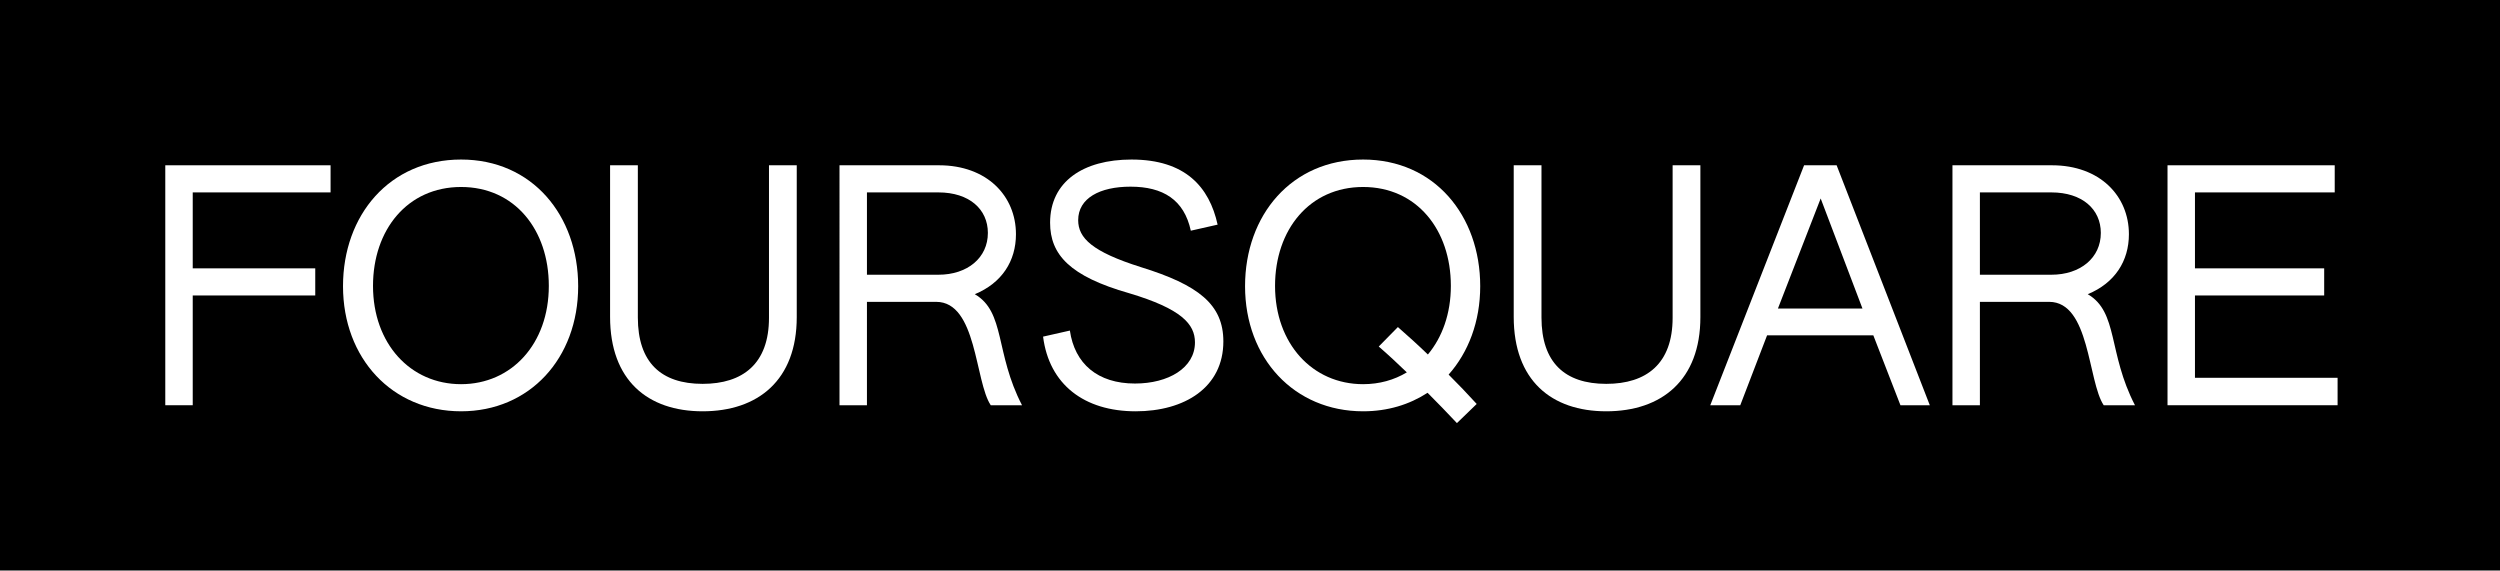 <?xml version="1.0" encoding="utf-8"?>
<!-- Generator: Adobe Illustrator 24.0.1, SVG Export Plug-In . SVG Version: 6.00 Build 0)  -->
<svg version="1.1" id="Layer_1" xmlns="http://www.w3.org/2000/svg" xmlns:xlink="http://www.w3.org/1999/xlink" x="0px" y="0px"
	 viewBox="0 0 783.5 178.8" style="enable-background:new 0 0 783.5 178.8;" xml:space="preserve">
<style type="text/css">
	.st0{enable-background:new    ;}
	.st1{fill:#FFFFFF;}
</style>
<rect width="783.5" height="178.8"/>
<g class="st0">
	<path class="st1" d="M51.8,51.8h51.8v8.5H60.4v23.8h38.4v8.5H60.4V127h-8.6V51.8z"/>
	<path class="st1" d="M107.5,89.7c0-22.3,14.6-39.7,37-39.7c22.3,0,36.7,17.5,36.7,39.7c0,22.6-15.2,39.2-36.7,39.2
		C122.9,128.9,107.5,112.3,107.5,89.7z M172,89.6c0-17.6-10.7-31-27.5-31c-16.8,0-27.6,13.4-27.6,31c0,18.1,11.7,30.8,27.6,30.8
		C160.3,120.4,172,107.8,172,89.6z"/>
	<path class="st1" d="M191.2,99.3V51.8h8.7v47.7c0,14.1,7.3,20.8,20.3,20.8c12.6,0,20.8-6.3,20.8-20.7V51.8h8.7v47.6
		c0,19.7-12.1,29.5-29.5,29.5C203,128.9,191.2,119.2,191.2,99.3z"/>
	<path class="st1" d="M263.1,51.8h31.2c15,0,24.1,9.6,24.1,21.6c0,8.4-4.4,15.3-12.9,18.8c9.6,5.6,6.3,18.4,14.8,34.8h-9.8
		c-5-7.5-4.3-32.4-17.1-32.4h-21.7V127h-8.6V51.8z M294.1,86.1c9.1,0,15.5-5.3,15.5-13.1c0-7.4-5.8-12.7-15.5-12.7h-22.4v25.8H294.1
		z"/>
	<path class="st1" d="M326.9,105.5l8.4-1.9c1.5,10.4,8.7,16.6,20.4,16.6c10.5,0,18.8-4.9,18.8-12.9c0-5.7-4.2-10.5-20.6-15.4
		c-18.6-5.3-24.8-12.1-24.8-22.1c0-12.9,10.4-19.8,25.5-19.8c16.9,0,24.4,8.6,27,20.4l-8.4,1.9c-2.1-9.7-8.7-13.8-18.9-13.8
		c-9.6,0-16.4,3.6-16.4,10.5c0,5.6,4.4,9.9,19.6,14.7c18.1,5.6,25.9,11.7,25.9,23.3c0,14.4-12.1,21.9-27.5,21.9
		C339.8,128.9,328.8,120.5,326.9,105.5z"/>
	<path class="st1" d="M390.2,89.7c0-22.3,14.6-39.7,37-39.7c22.3,0,36.7,17.5,36.7,39.7c0,11.1-3.7,20.7-9.9,27.7c3,3,5.9,6,8.8,9.2
		l-6.2,6c-3-3.2-6.1-6.4-9.2-9.5c-5.7,3.7-12.5,5.8-20.2,5.8C405.6,128.9,390.2,112.3,390.2,89.7z M440.9,116.7
		c-2.9-2.8-5.8-5.5-8.8-8.1l6-6.1c3.2,2.8,6.4,5.7,9.4,8.6c4.5-5.4,7.2-12.8,7.2-21.5c0-17.6-10.7-31-27.5-31
		c-16.8,0-27.6,13.4-27.6,31c0,18.1,11.7,30.8,27.6,30.8C432.3,120.4,436.9,119.1,440.9,116.7z"/>
	<path class="st1" d="M474.4,99.3V51.8h8.7v47.7c0,14.1,7.3,20.8,20.3,20.8c12.6,0,20.8-6.3,20.8-20.7V51.8h8.7v47.6
		c0,19.7-12.1,29.5-29.5,29.5C486.2,128.9,474.4,119.2,474.4,99.3z"/>
	<path class="st1" d="M565.4,51.8h10.2l29.2,75.2h-9.2l-8.5-21.9h-33.3l-8.4,21.9H536L565.4,51.8z M583.7,96.7l-13.1-34.5
		l-13.4,34.5H583.7z"/>
	<path class="st1" d="M611.9,51.8h31.2c15,0,24.1,9.6,24.1,21.6c0,8.4-4.4,15.3-12.9,18.8c9.6,5.6,6.3,18.4,14.8,34.8h-9.8
		c-5-7.5-4.3-32.4-17.1-32.4h-21.7V127h-8.6V51.8z M642.9,86.1c9.1,0,15.5-5.3,15.5-13.1c0-7.4-5.8-12.7-15.5-12.7h-22.4v25.8H642.9
		z"/>
	<path class="st1" d="M679.3,51.8h52.4v8.5h-43.8v23.8h40.5v8.5h-40.5v25.8h44.7v8.6h-53.3V51.8z"/>
</g>
</svg>
